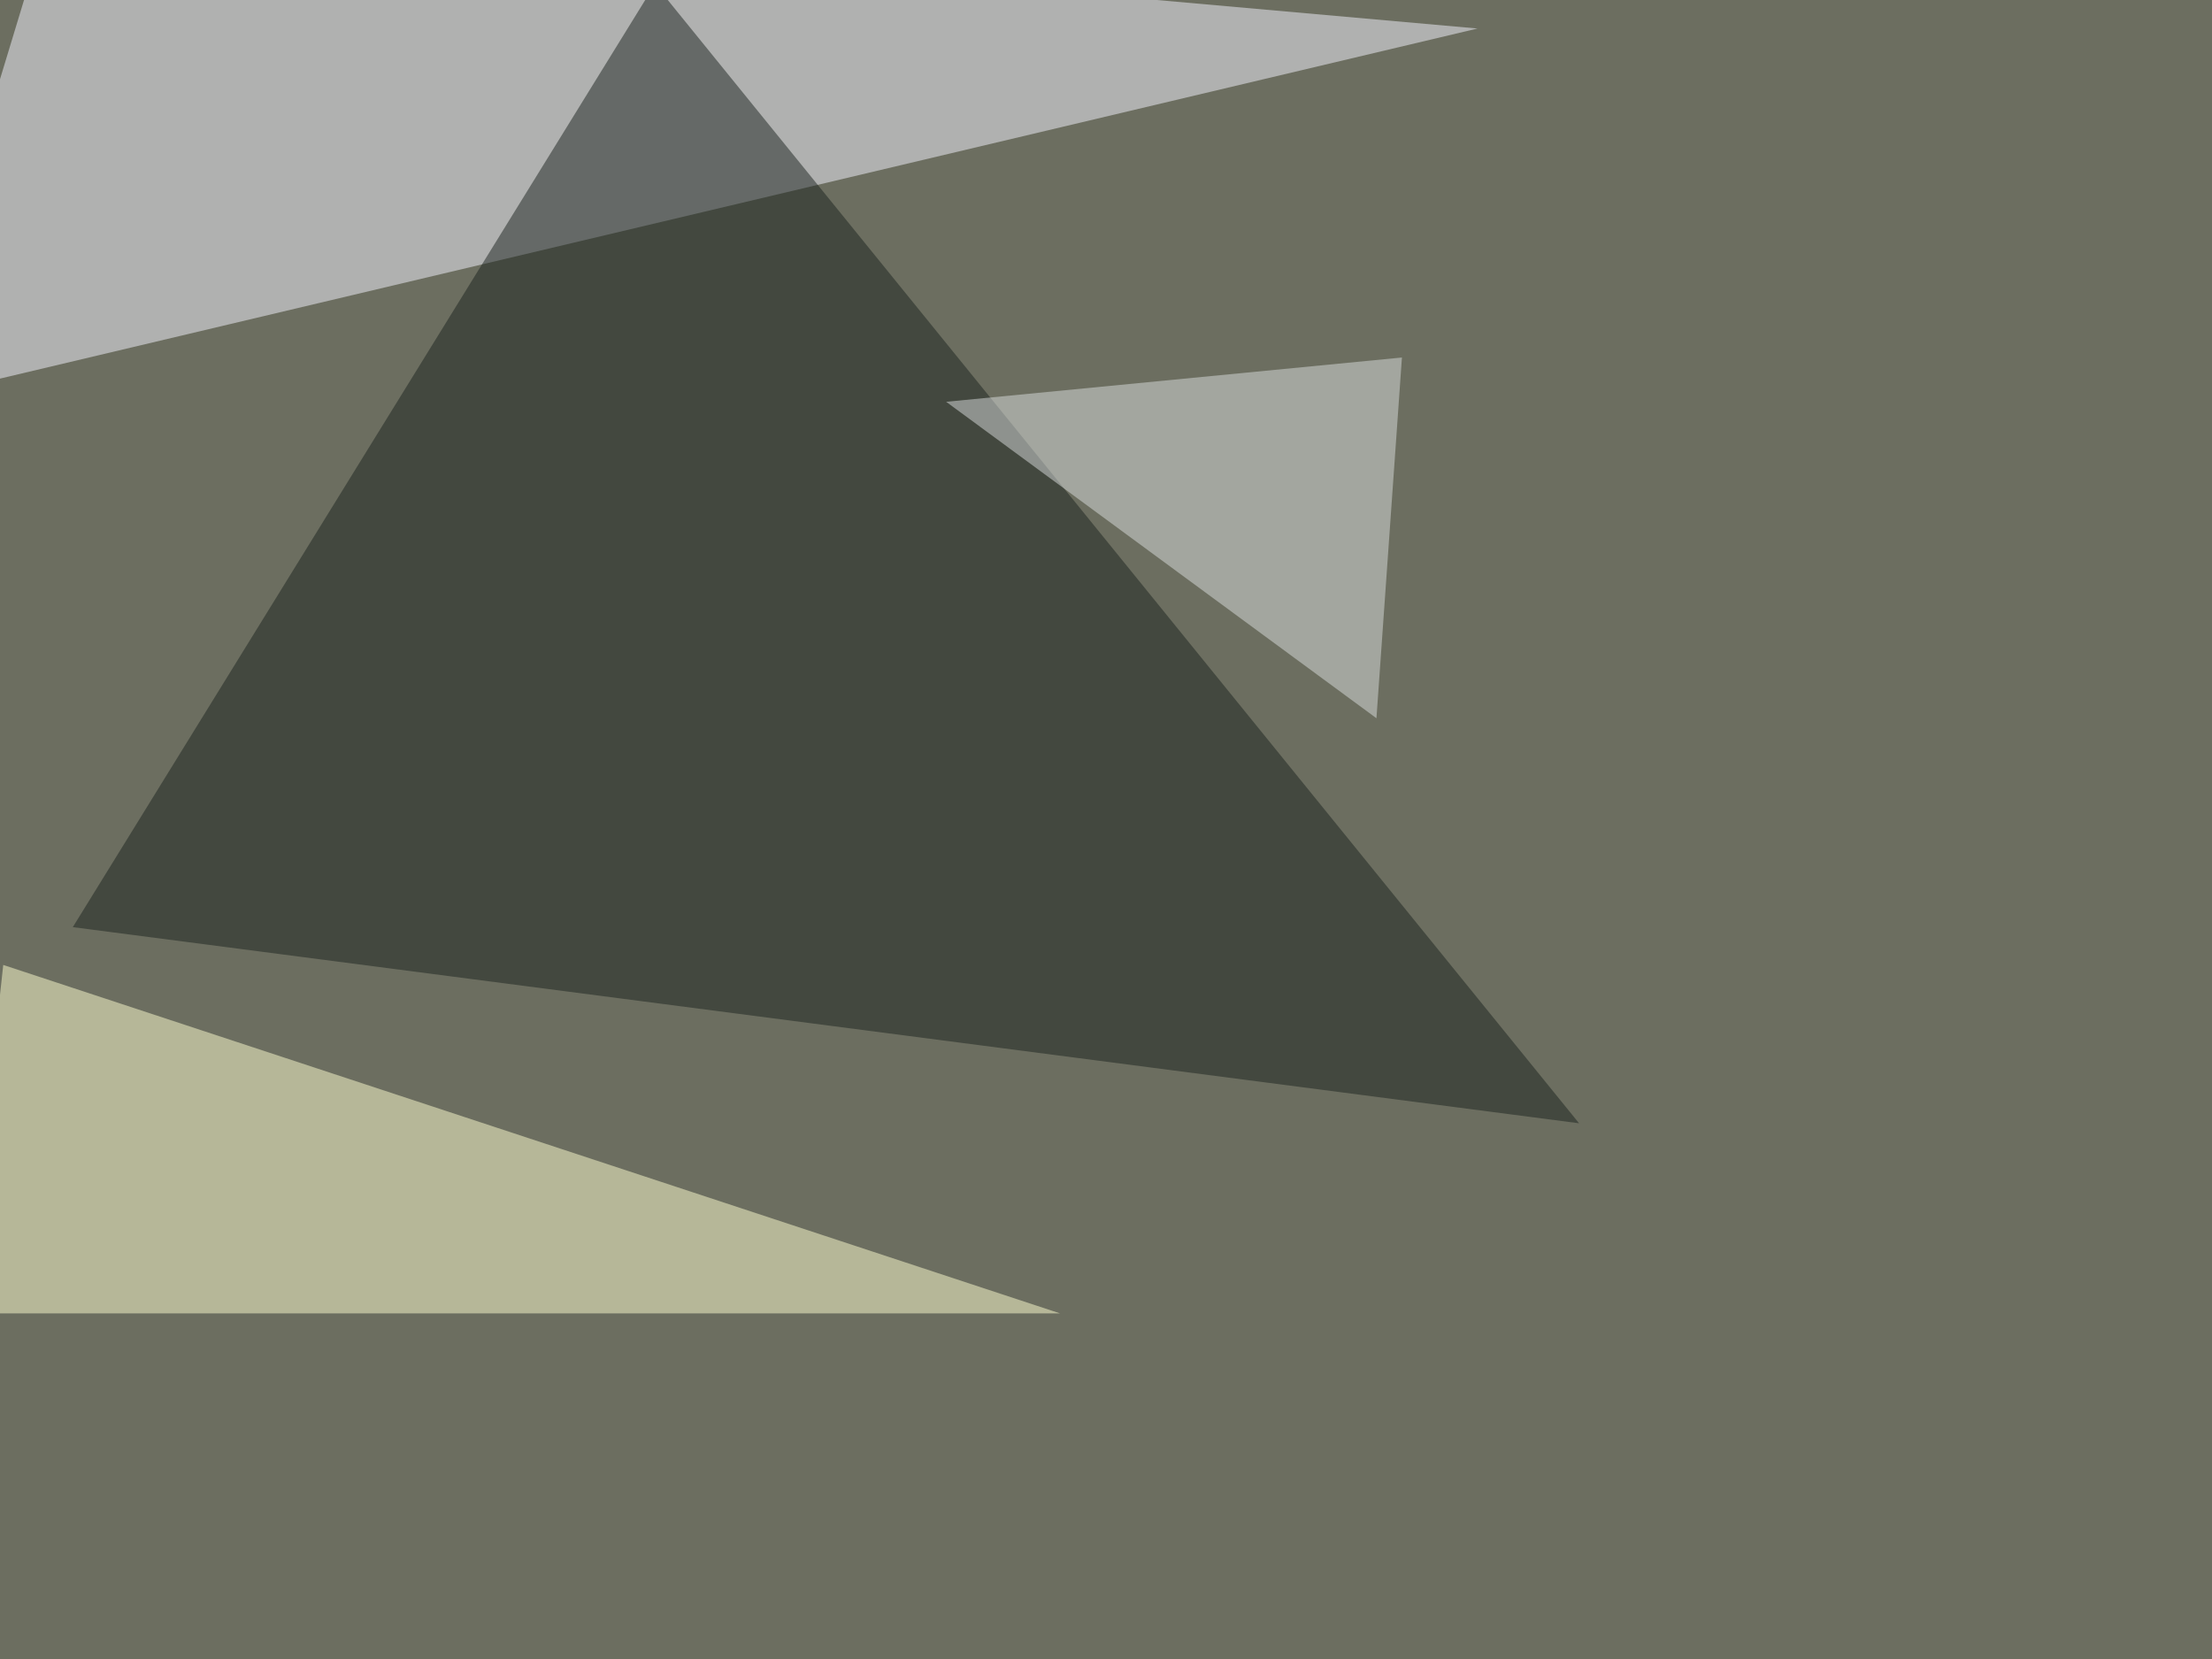 <svg xmlns="http://www.w3.org/2000/svg" width="1024" height="768" ><filter id="a"><feGaussianBlur stdDeviation="55"/></filter><rect width="100%" height="100%" fill="#6c6e60"/><g filter="url(#a)"><g fill-opacity=".5"><path fill="#f5f5ff" d="M684 13.2L-45.3 186 24.9-45.4z"/><path fill="#1b221f" d="M731 520L33.7 429.2 303.2-7.3z"/><path fill="#ffffd1" d="M490.7 608H-16L1.5 446.7z"/><path fill="#dadedf" d="M649 165.5L438 186l199.2 146.5z"/></g></g></svg>